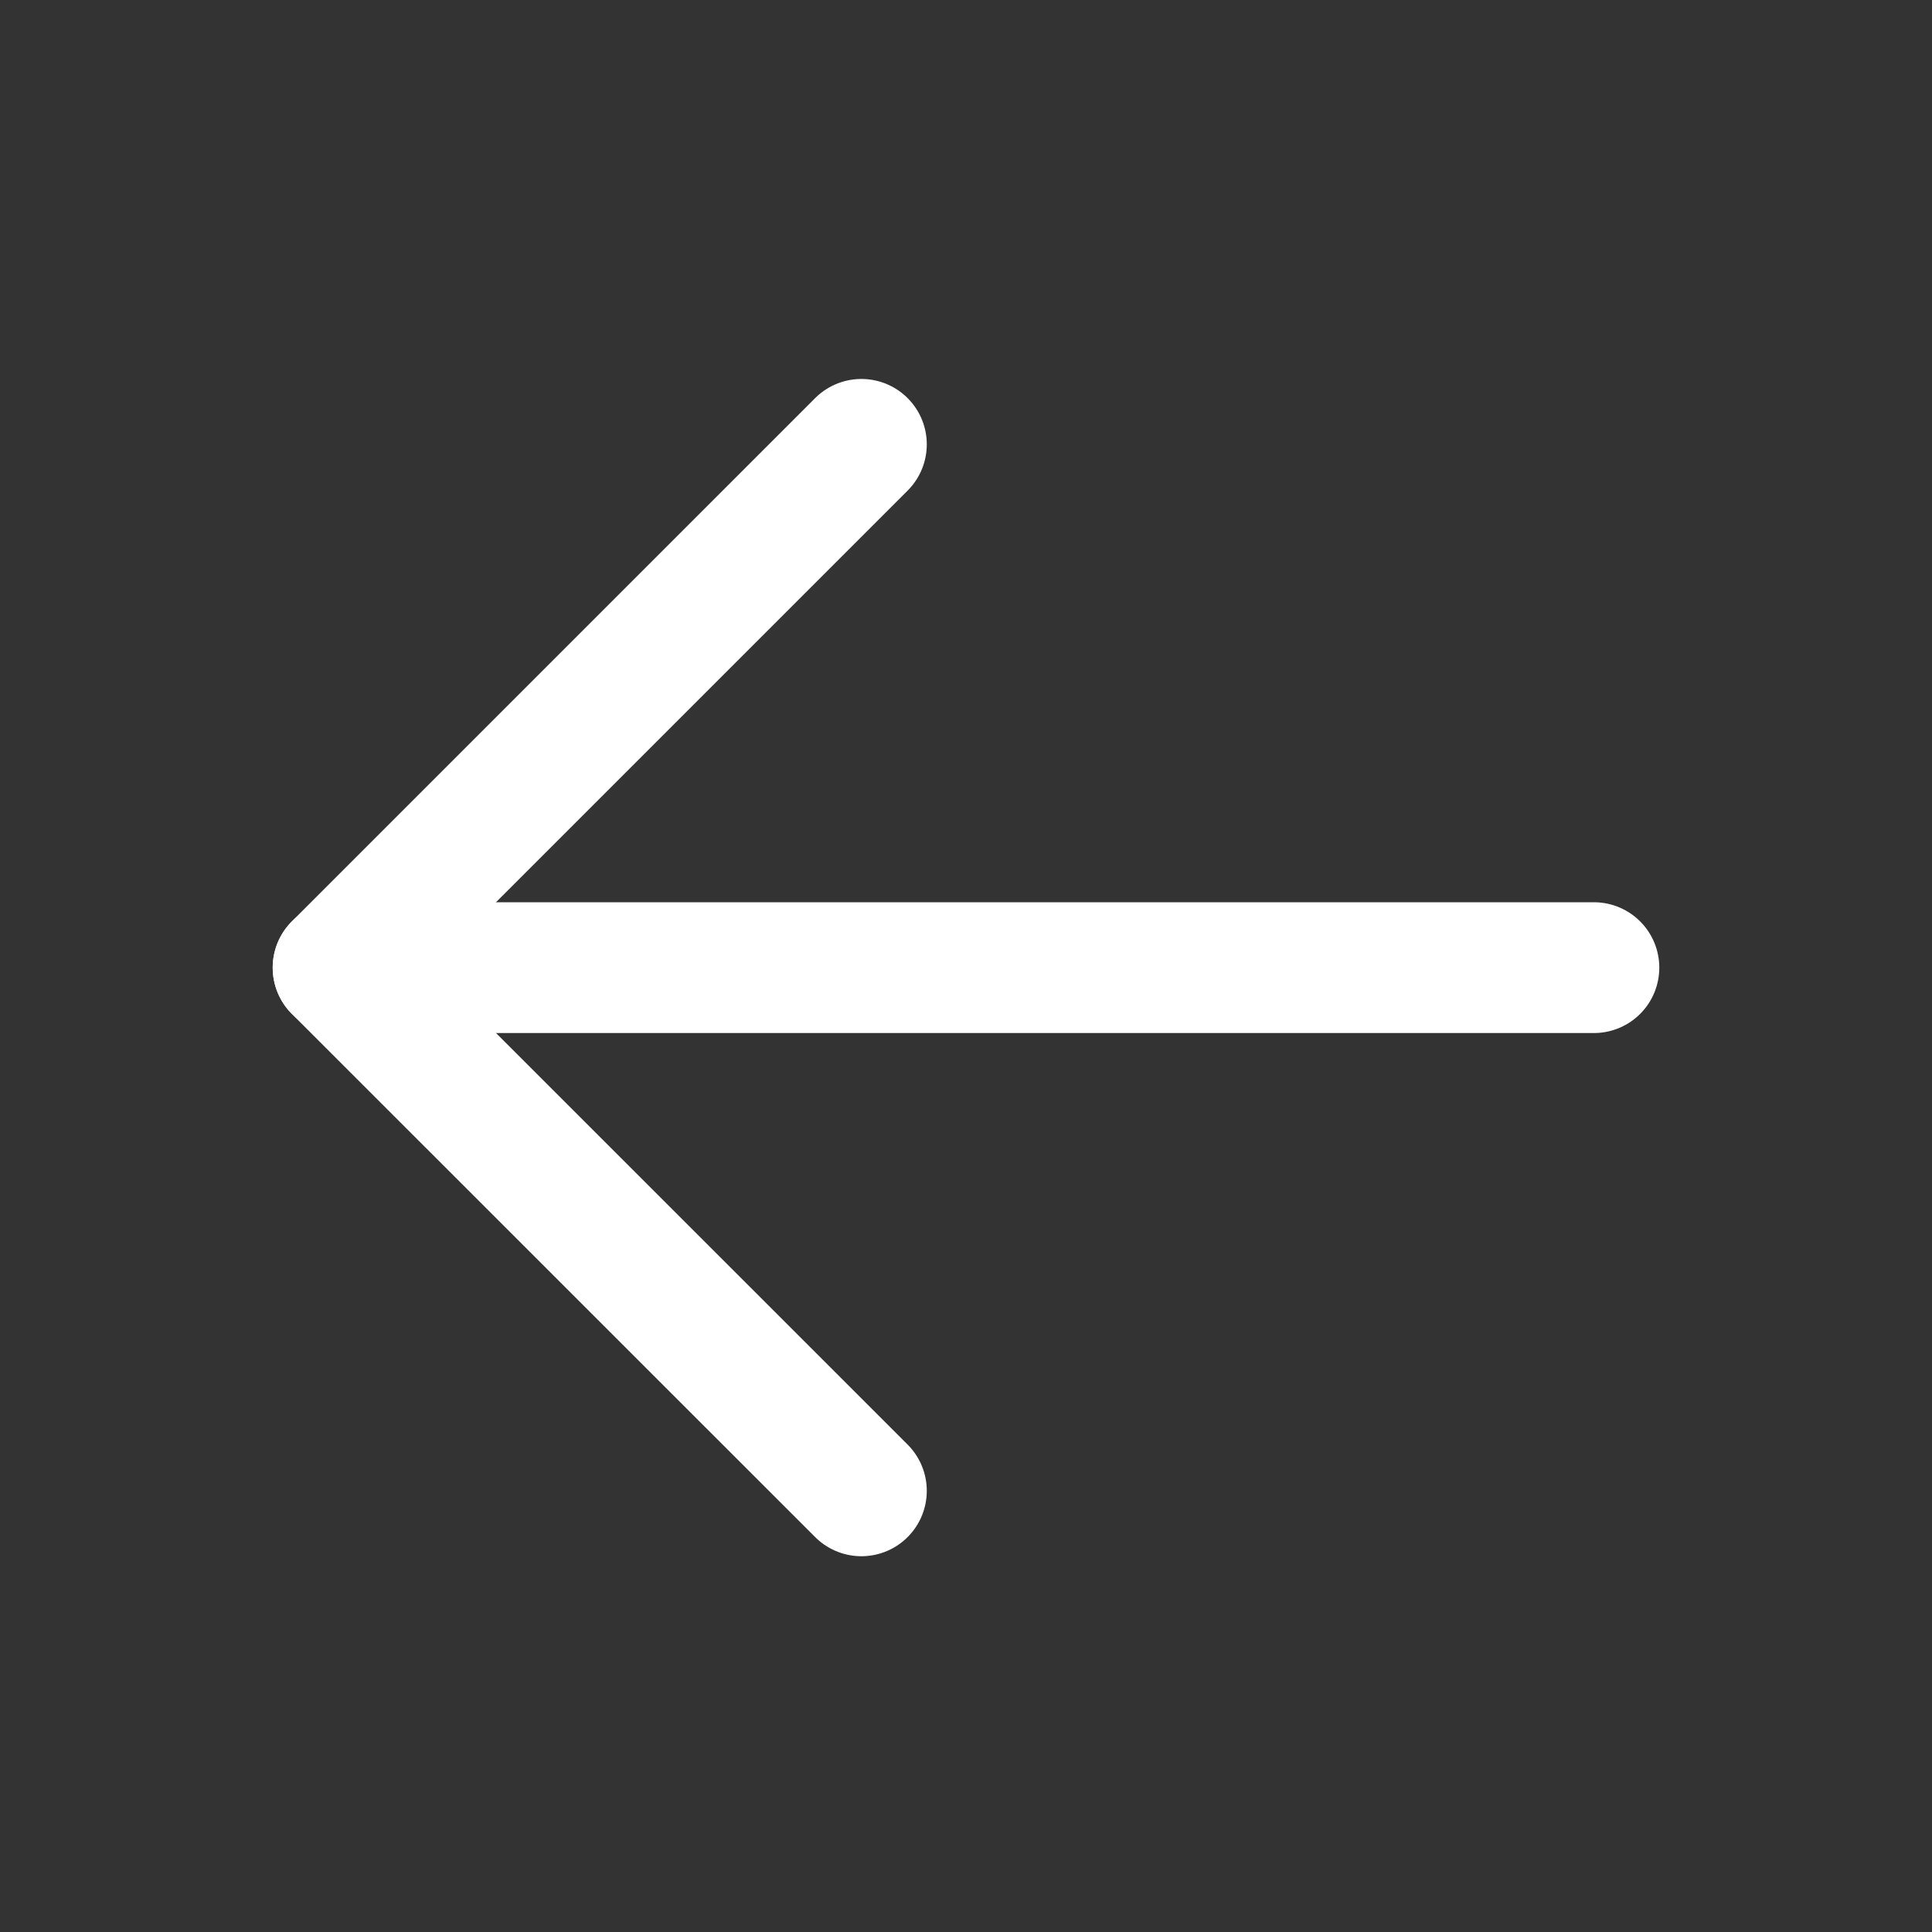 <svg width="20" height="20" viewBox="0 0 20 20" fill="none" xmlns="http://www.w3.org/2000/svg">
<rect x="0" y="0" width="20" height="20" fill="#333333" stroke="none"/>
<g id="Frame">
<path id="Vector" d="M3.5 10.017H16.5" stroke="white" stroke-width="1.354" stroke-linecap="round" stroke-linejoin="round"/>
<path id="Vector_2" d="M8.917 15.433L3.5 10.017L8.917 4.6" stroke="white" stroke-width="1.354" stroke-linecap="round" stroke-linejoin="round"/>
</g>
</svg>
